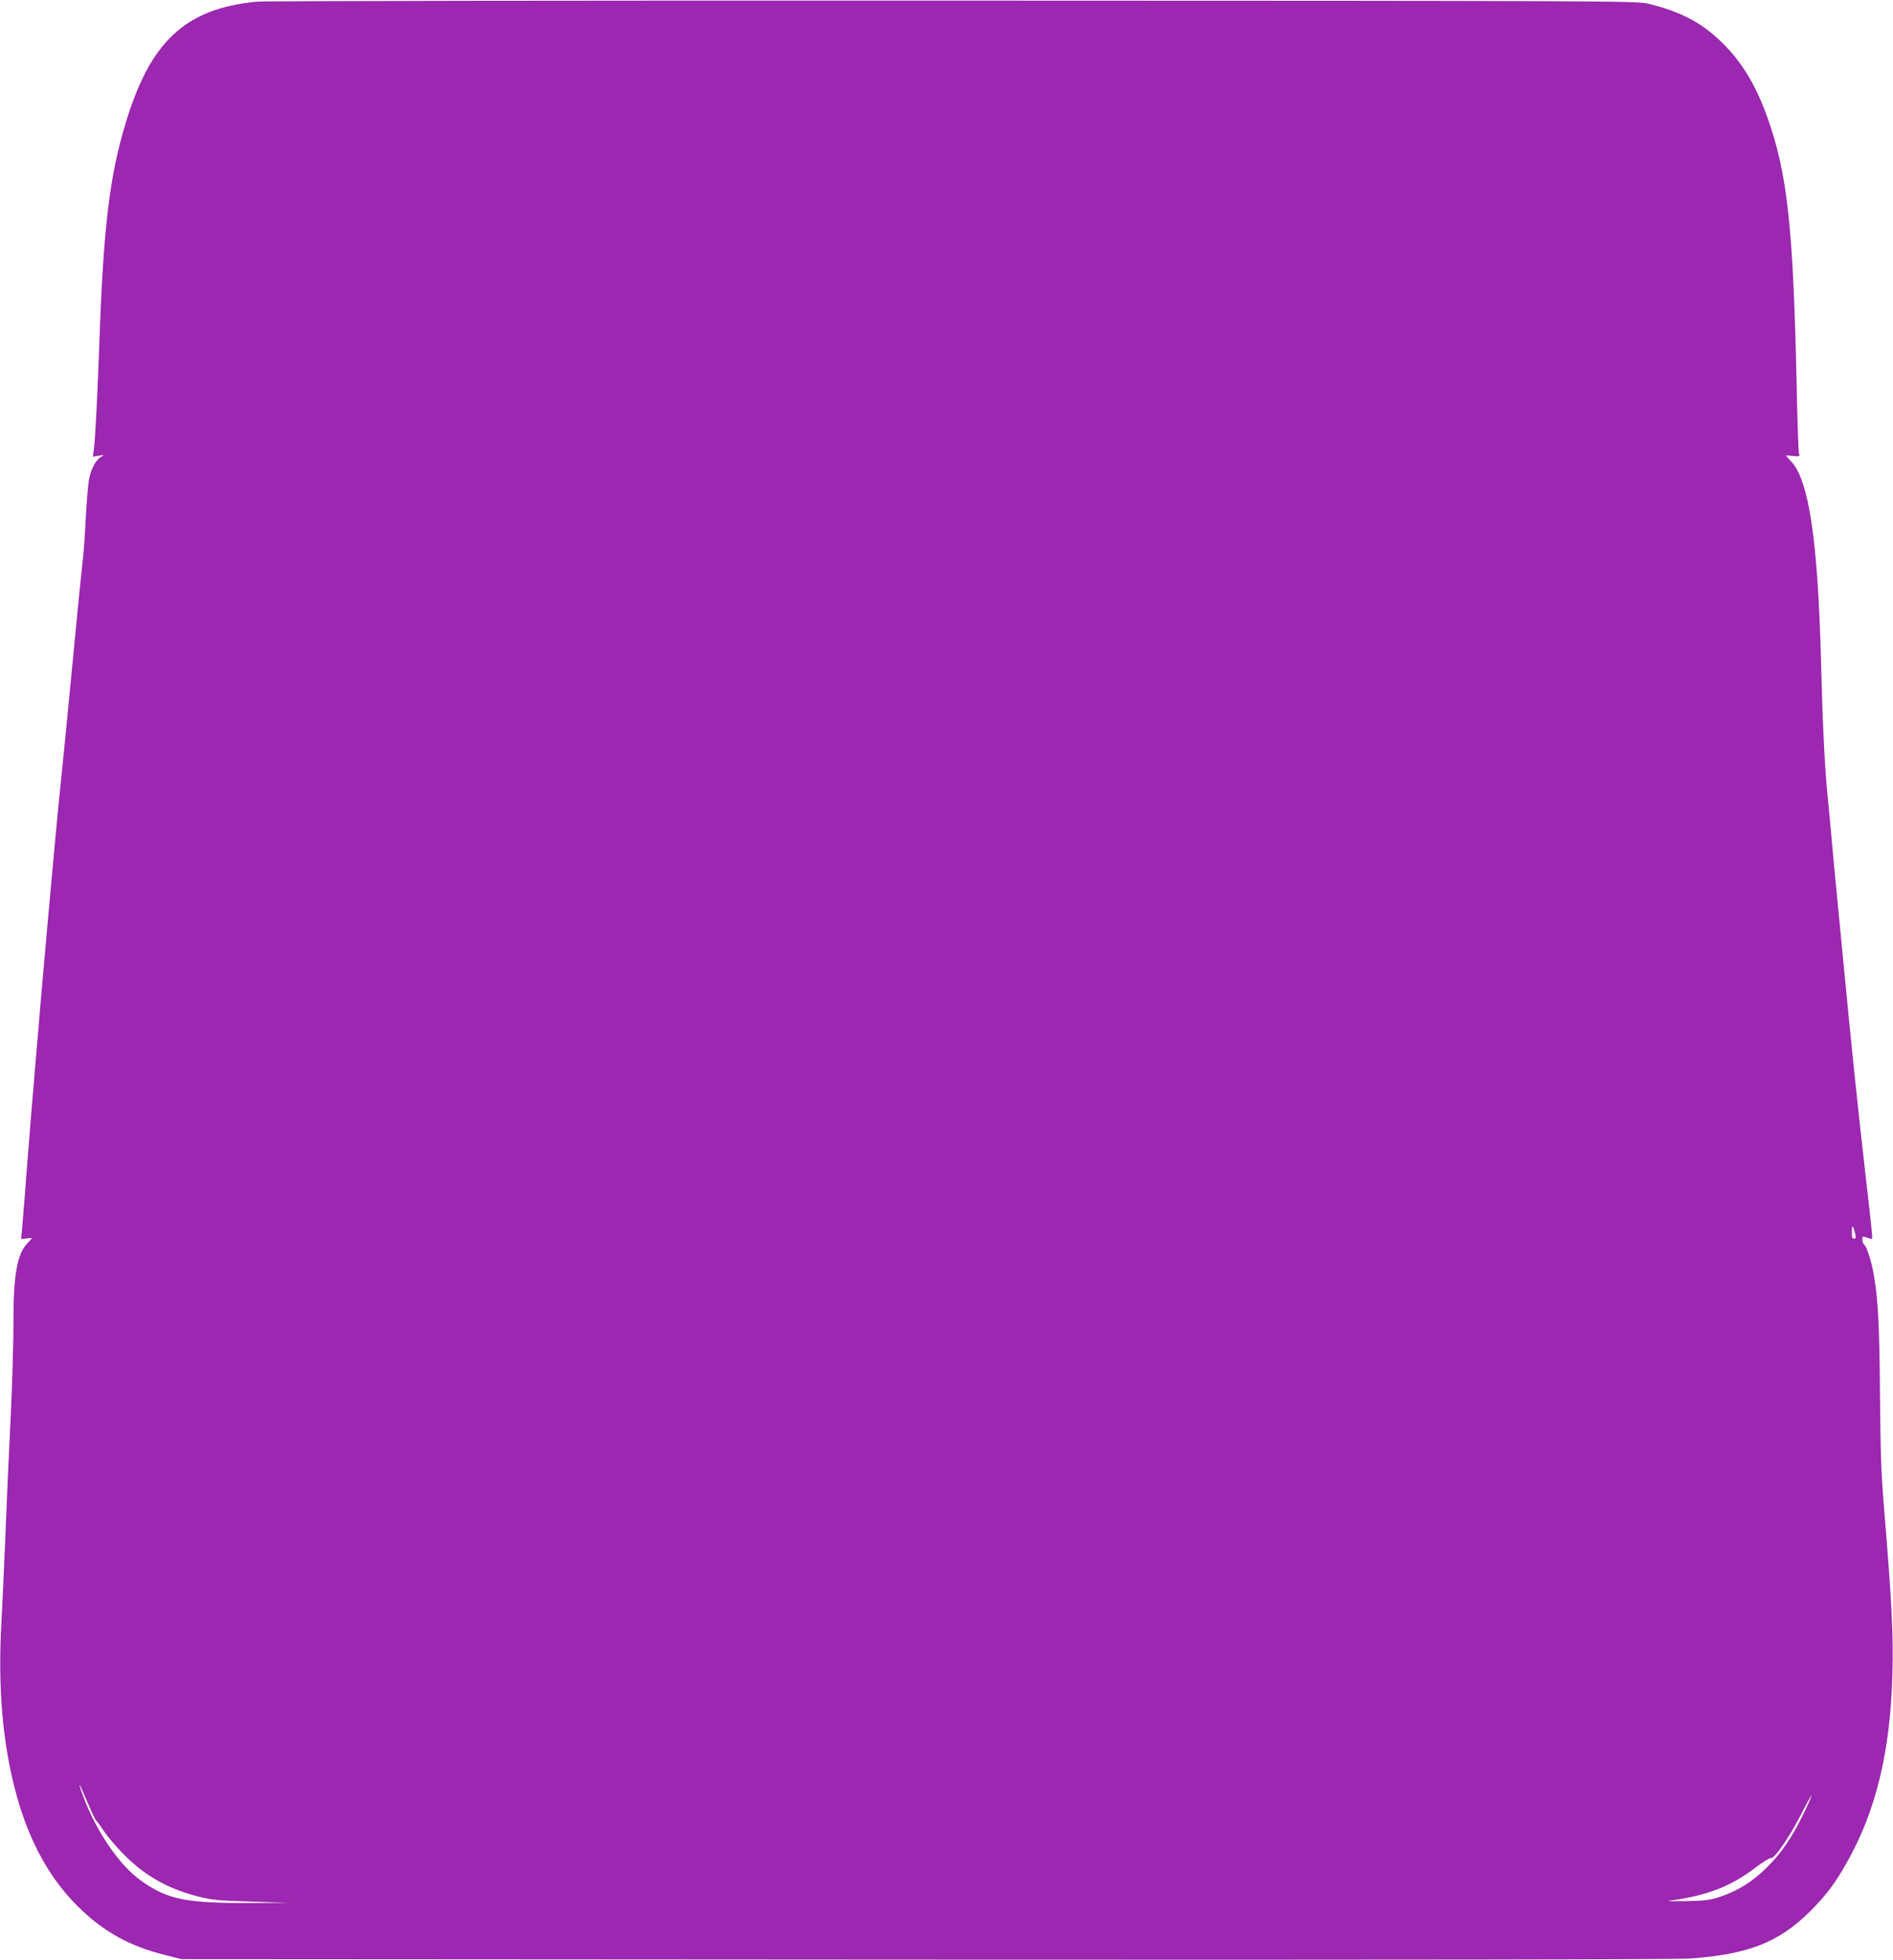 <?xml version="1.0" standalone="no"?>
<!DOCTYPE svg PUBLIC "-//W3C//DTD SVG 20010904//EN"
 "http://www.w3.org/TR/2001/REC-SVG-20010904/DTD/svg10.dtd">
<svg version="1.0" xmlns="http://www.w3.org/2000/svg"
 width="1237pt" height="1280pt" viewBox="0 0 1237 1280"
 preserveAspectRatio="xMidYMid meet">
<g transform="translate(0,1280) scale(0.1,-0.1)"
fill="#9c27b0" stroke="none">
<path d="M1675 12789 c-465 -46 -695 -260 -856 -800 -103 -343 -143 -673 -169
-1409 -12 -339 -27 -634 -36 -709 l-7 -54 39 7 c38 6 38 6 14 -8 -35 -20 -66
-80 -79 -151 -6 -33 -15 -148 -21 -256 -5 -107 -14 -231 -20 -275 -8 -68 -43
-418 -95 -964 -8 -85 -20 -200 -25 -255 -15 -145 -28 -275 -40 -397 -5 -60
-15 -154 -20 -210 -14 -145 -76 -837 -95 -1058 -8 -102 -19 -234 -25 -295 -30
-350 -45 -538 -60 -730 -17 -224 -30 -385 -36 -454 l-6 -63 36 4 c20 2 36 3
36 2 0 0 -15 -17 -33 -36 -66 -70 -90 -209 -89 -518 0 -118 -8 -393 -18 -610
-11 -217 -27 -570 -35 -785 -9 -214 -20 -460 -25 -545 -26 -442 7 -818 101
-1155 83 -295 213 -531 393 -711 169 -168 338 -263 575 -322 l106 -27 4855 -3
c3149 -2 4906 1 5000 7 381 26 583 105 786 306 106 106 165 183 245 326 188
333 281 719 295 1219 8 253 -4 481 -56 1110 -17 199 -22 355 -25 710 -3 449
-12 635 -41 796 -14 86 -48 189 -65 199 -5 4 -9 17 -9 30 0 22 2 23 30 12 16
-6 31 -9 33 -7 4 5 -1 54 -43 420 -52 457 -89 808 -145 1395 -19 198 -39 407
-45 465 -11 104 -20 210 -40 430 -6 63 -15 158 -20 210 -17 178 -30 445 -40
838 -21 806 -79 1195 -196 1319 -19 20 -34 37 -34 38 0 1 21 0 47 -3 42 -4 46
-3 39 13 -4 10 -11 219 -16 464 -22 1019 -61 1370 -189 1729 -71 200 -153 341
-268 463 -142 150 -286 230 -513 285 -72 18 -263 19 -4545 20 -2458 1 -4506
-2 -4550 -7z m10449 -8051 c5 -21 3 -28 -9 -28 -11 0 -15 11 -14 48 0 48 8 41
23 -20z m-11544 -3728 c22 -52 44 -97 49 -100 4 -3 27 -34 51 -70 24 -36 82
-104 129 -151 141 -142 285 -223 490 -276 83 -21 129 -26 341 -32 l245 -8
-235 -1 c-429 -3 -553 21 -726 144 -142 100 -292 318 -379 549 -24 62 -34 103
-15 60 5 -11 27 -63 50 -115z m11207 -52 c-77 -158 -146 -260 -241 -354 -94
-93 -187 -151 -301 -190 -70 -23 -99 -27 -225 -30 -80 -1 -131 -1 -115 2 252
34 405 93 569 219 47 35 91 62 98 60 21 -8 120 135 195 281 37 73 70 131 71
129 2 -2 -21 -55 -51 -117z"/>
</g>
</svg>
